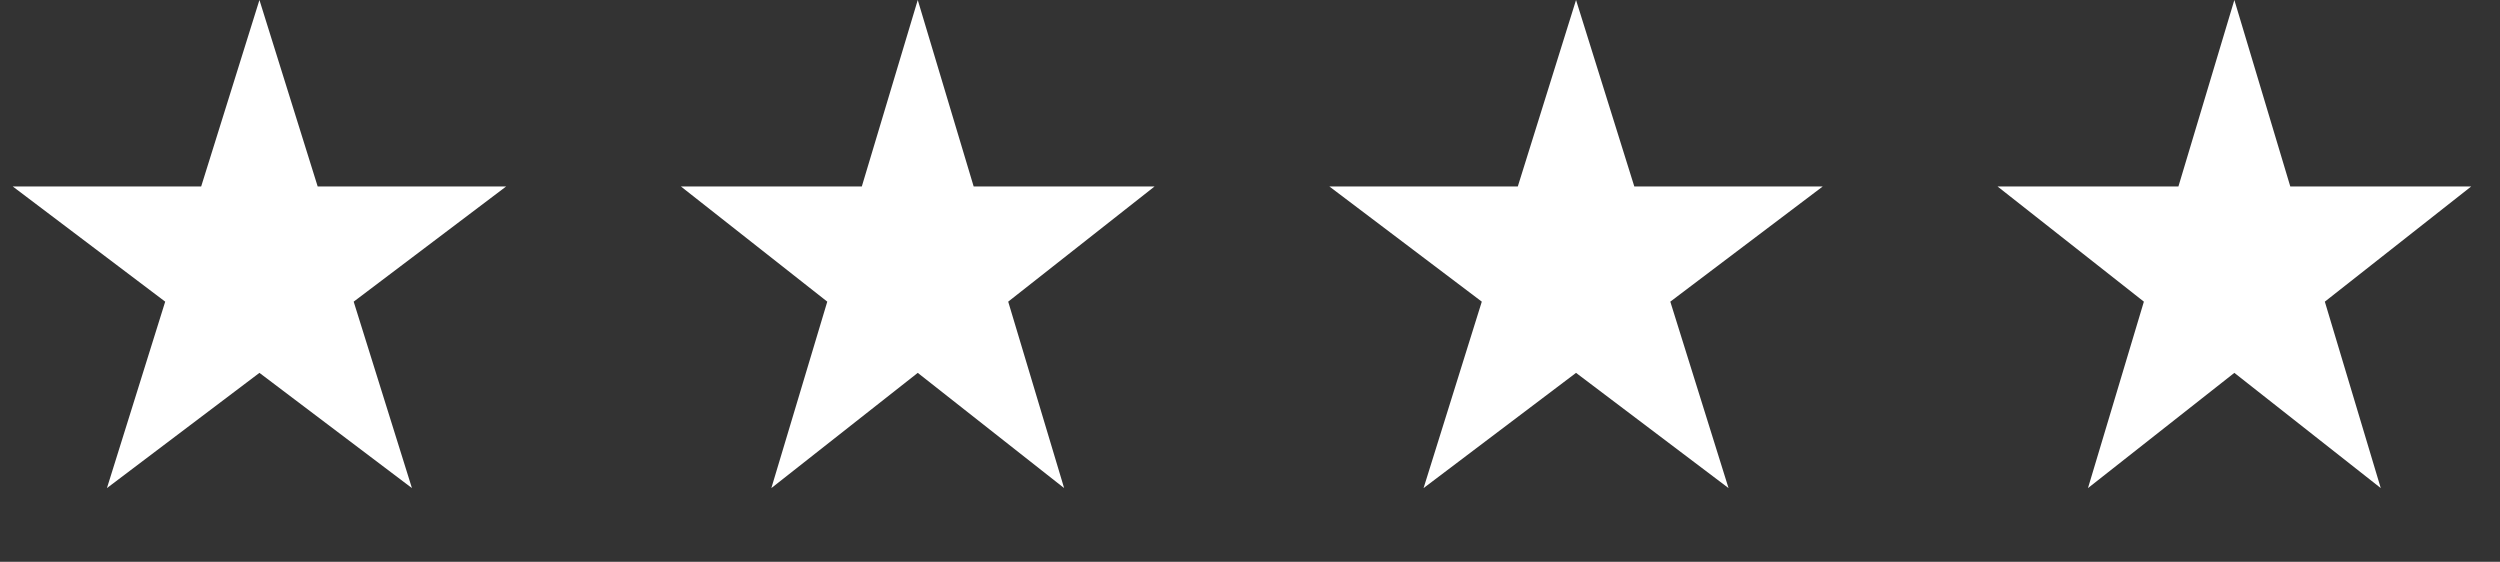 <?xml version="1.0" encoding="utf-8"?>
<svg xmlns="http://www.w3.org/2000/svg" fill="none" height="100%" overflow="visible" preserveAspectRatio="none" style="display: block;" viewBox="0 0 89 20" width="100%">
<rect x="0" y="0" width="89" height="20" fill="#333333" stroke="none"/>
<g id="Frame 1000004118">
<path d="M9.236 0L11.309 6.637H18.02L12.591 10.739L14.665 17.376L9.236 13.274L3.807 17.376L5.881 10.739L0.452 6.637H7.162L9.236 0Z" fill="white" id="Star 6"/>
<path d="M32.672 0L34.662 6.637H41.104L35.892 10.739L37.883 17.376L32.672 13.274L27.46 17.376L29.451 10.739L24.239 6.637H30.681L32.672 0Z" fill="white" id="Star 7"/>
<path d="M56.107 0L58.181 6.637H64.891L59.463 10.739L61.536 17.376L56.107 13.274L50.679 17.376L52.752 10.739L47.324 6.637H54.034L56.107 0Z" fill="white" id="Star 8"/>
<path d="M79.543 0L81.534 6.637H87.976L82.764 10.739L84.755 17.376L79.543 13.274L74.332 17.376L76.322 10.739L71.111 6.637H77.552L79.543 0Z" fill="white" id="Star 9"/>
</g>
</svg>